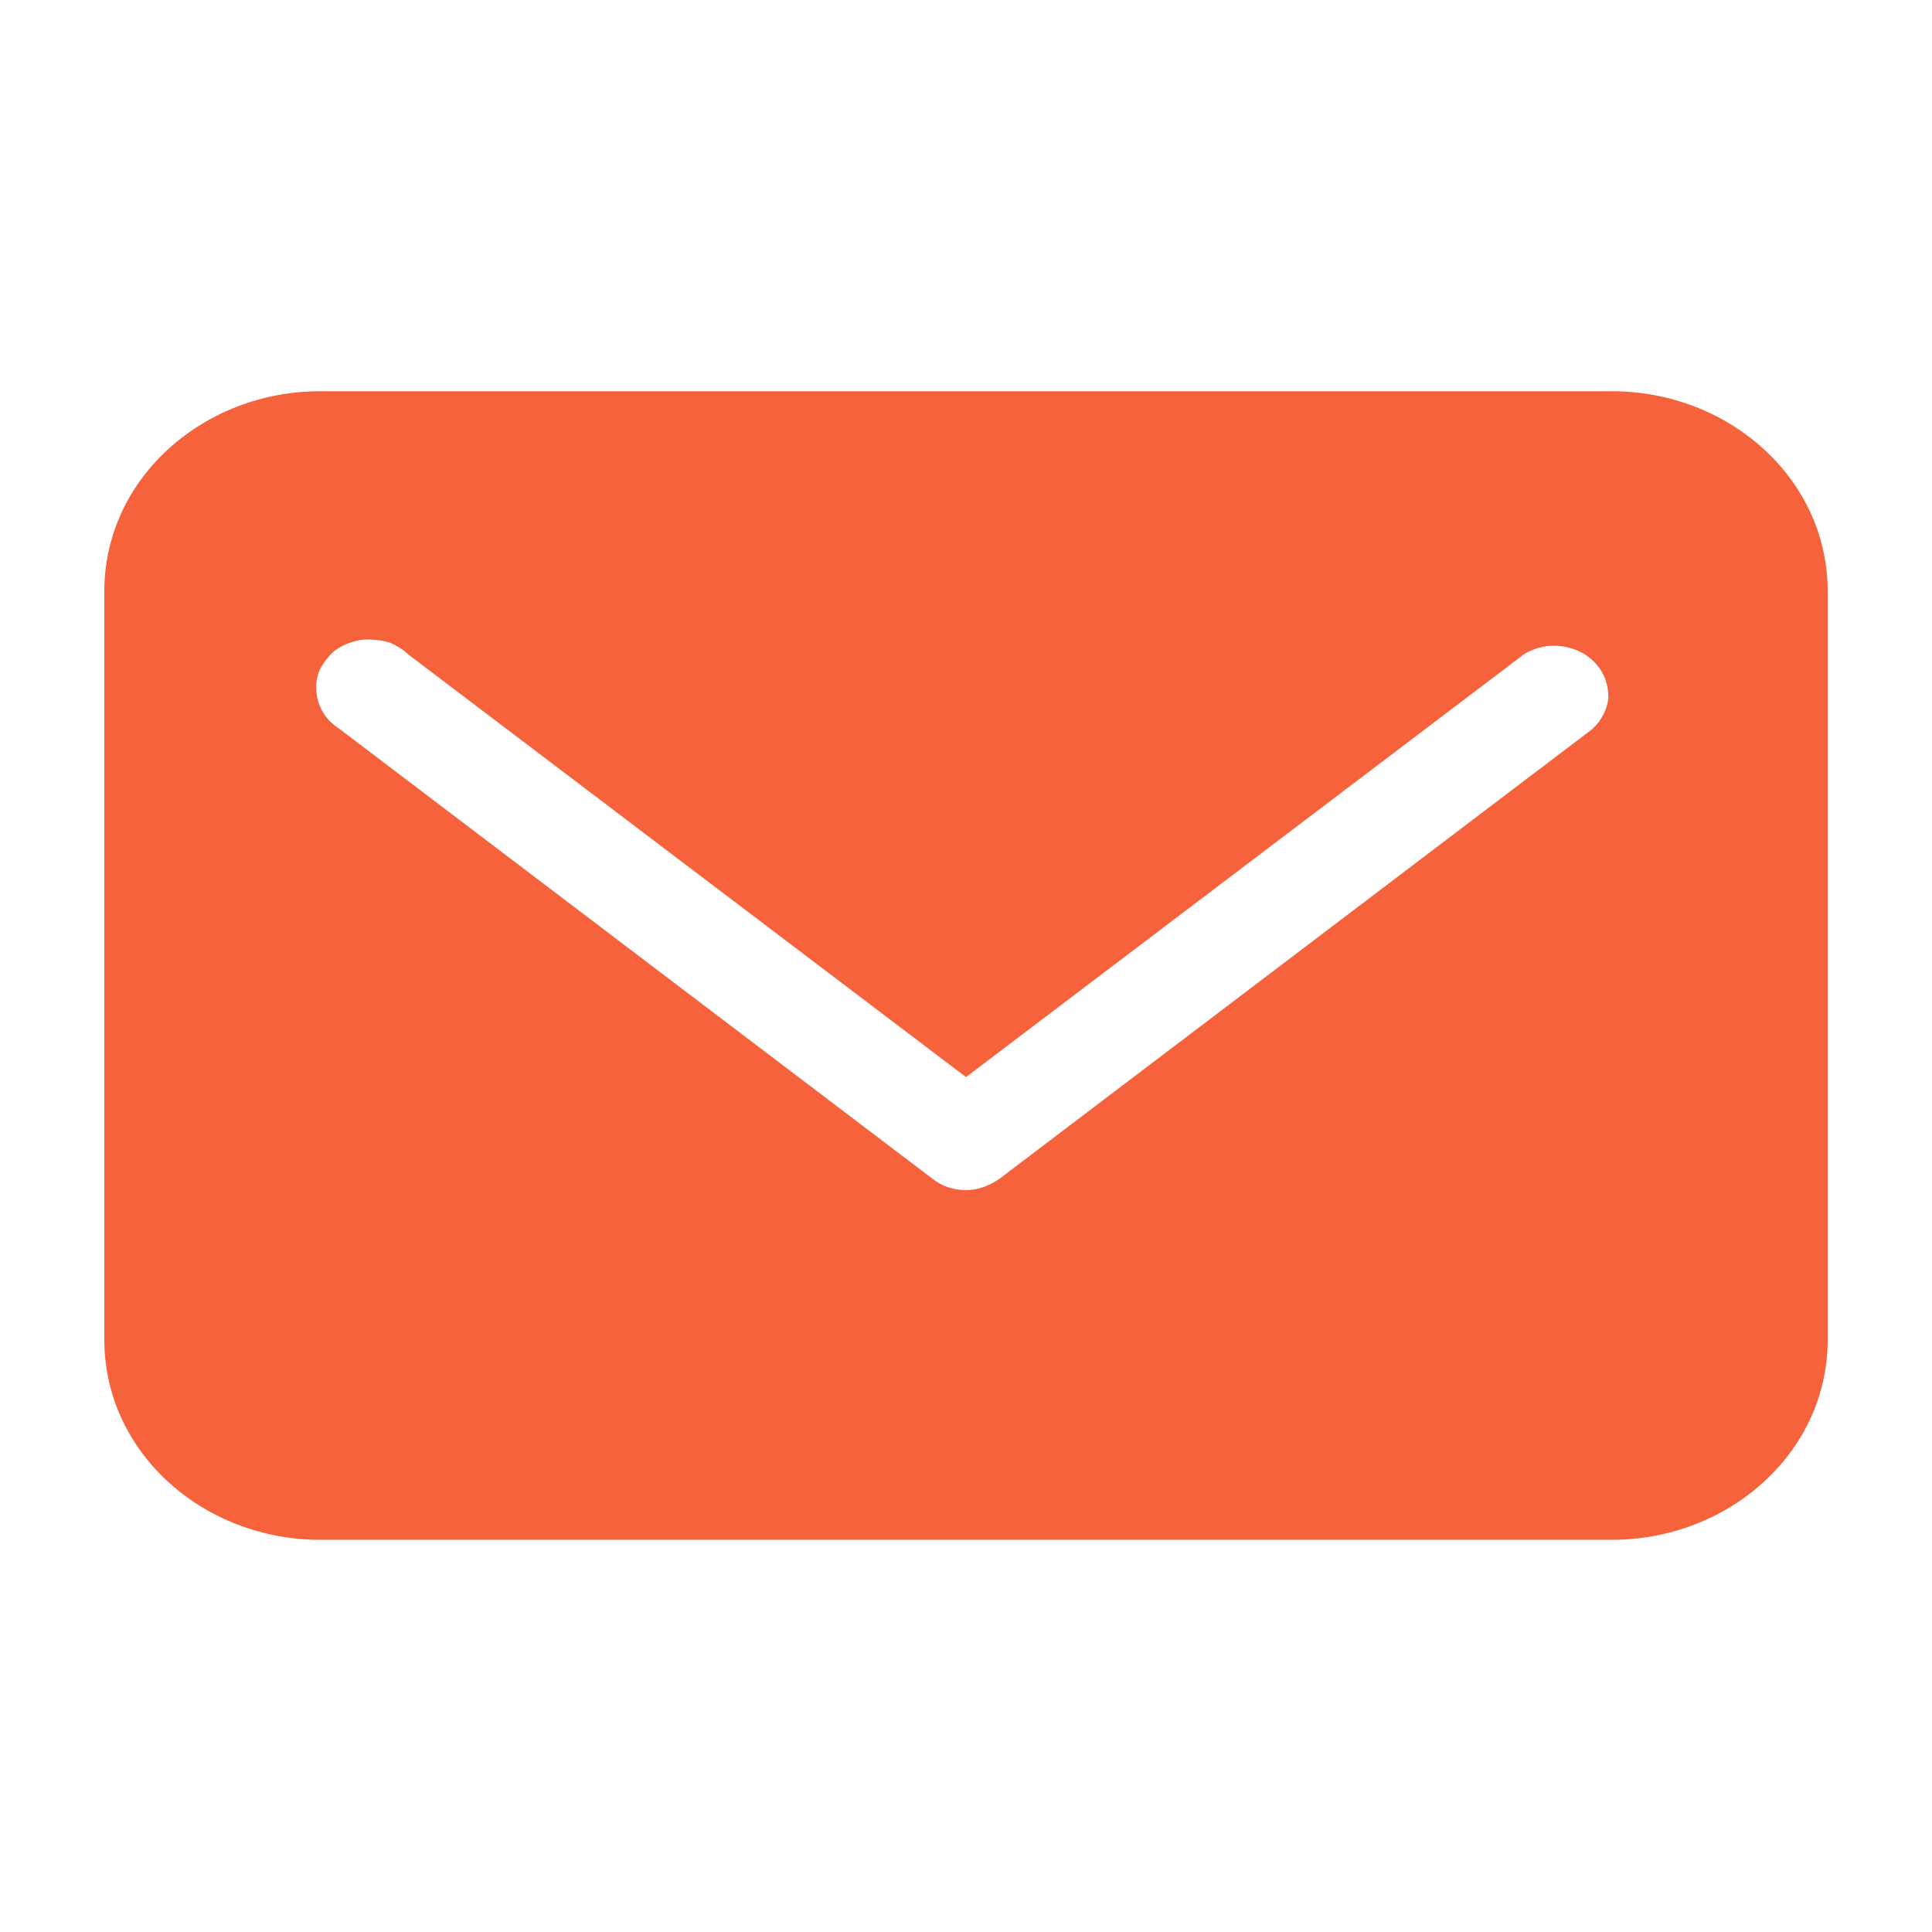 <?xml version="1.0" encoding="UTF-8"?> <!-- Generator: Adobe Illustrator 27.0.0, SVG Export Plug-In . SVG Version: 6.00 Build 0) --> <svg xmlns="http://www.w3.org/2000/svg" xmlns:xlink="http://www.w3.org/1999/xlink" version="1.1" id="Layer_1" x="0px" y="0px" viewBox="0 0 200 200" style="enable-background:new 0 0 200 200;" xml:space="preserve"> <style type="text/css"> .st0{fill:#F6623C;} </style> <g> <path class="st0" d="M166.9,40.5H33.1c-5.9,0-11.6,2.2-15.8,6.1c-4.2,3.9-6.5,9.1-6.5,14.6v77.5c0,5.5,2.3,10.7,6.5,14.6 c4.2,3.9,9.9,6.1,15.8,6.1h133.8c5.9,0,11.6-2.2,15.8-6.1c4.2-3.9,6.5-9.1,6.5-14.6V61.2c0-5.5-2.3-10.7-6.5-14.6 C178.5,42.7,172.8,40.5,166.9,40.5z M164.8,75.5l-61.3,46.5c-1,0.7-2.2,1.2-3.5,1.2c-1.3,0-2.5-0.4-3.5-1.2L35.2,75.5 c-0.6-0.4-1.2-0.9-1.6-1.5c-0.4-0.6-0.7-1.3-0.8-2c-0.1-0.7-0.1-1.4,0.1-2.1c0.2-0.7,0.6-1.3,1.1-1.9c0.5-0.6,1.1-1,1.8-1.3 c0.7-0.3,1.5-0.5,2.2-0.5c0.8,0,1.6,0.1,2.3,0.3c0.7,0.3,1.4,0.7,1.9,1.2l57.8,43.8l57.8-43.8c1.2-0.7,2.5-1,3.9-0.8 c1.4,0.2,2.6,0.8,3.5,1.8c0.9,1,1.3,2.2,1.3,3.5C166.4,73.4,165.8,74.6,164.8,75.5z"></path> </g> </svg> 